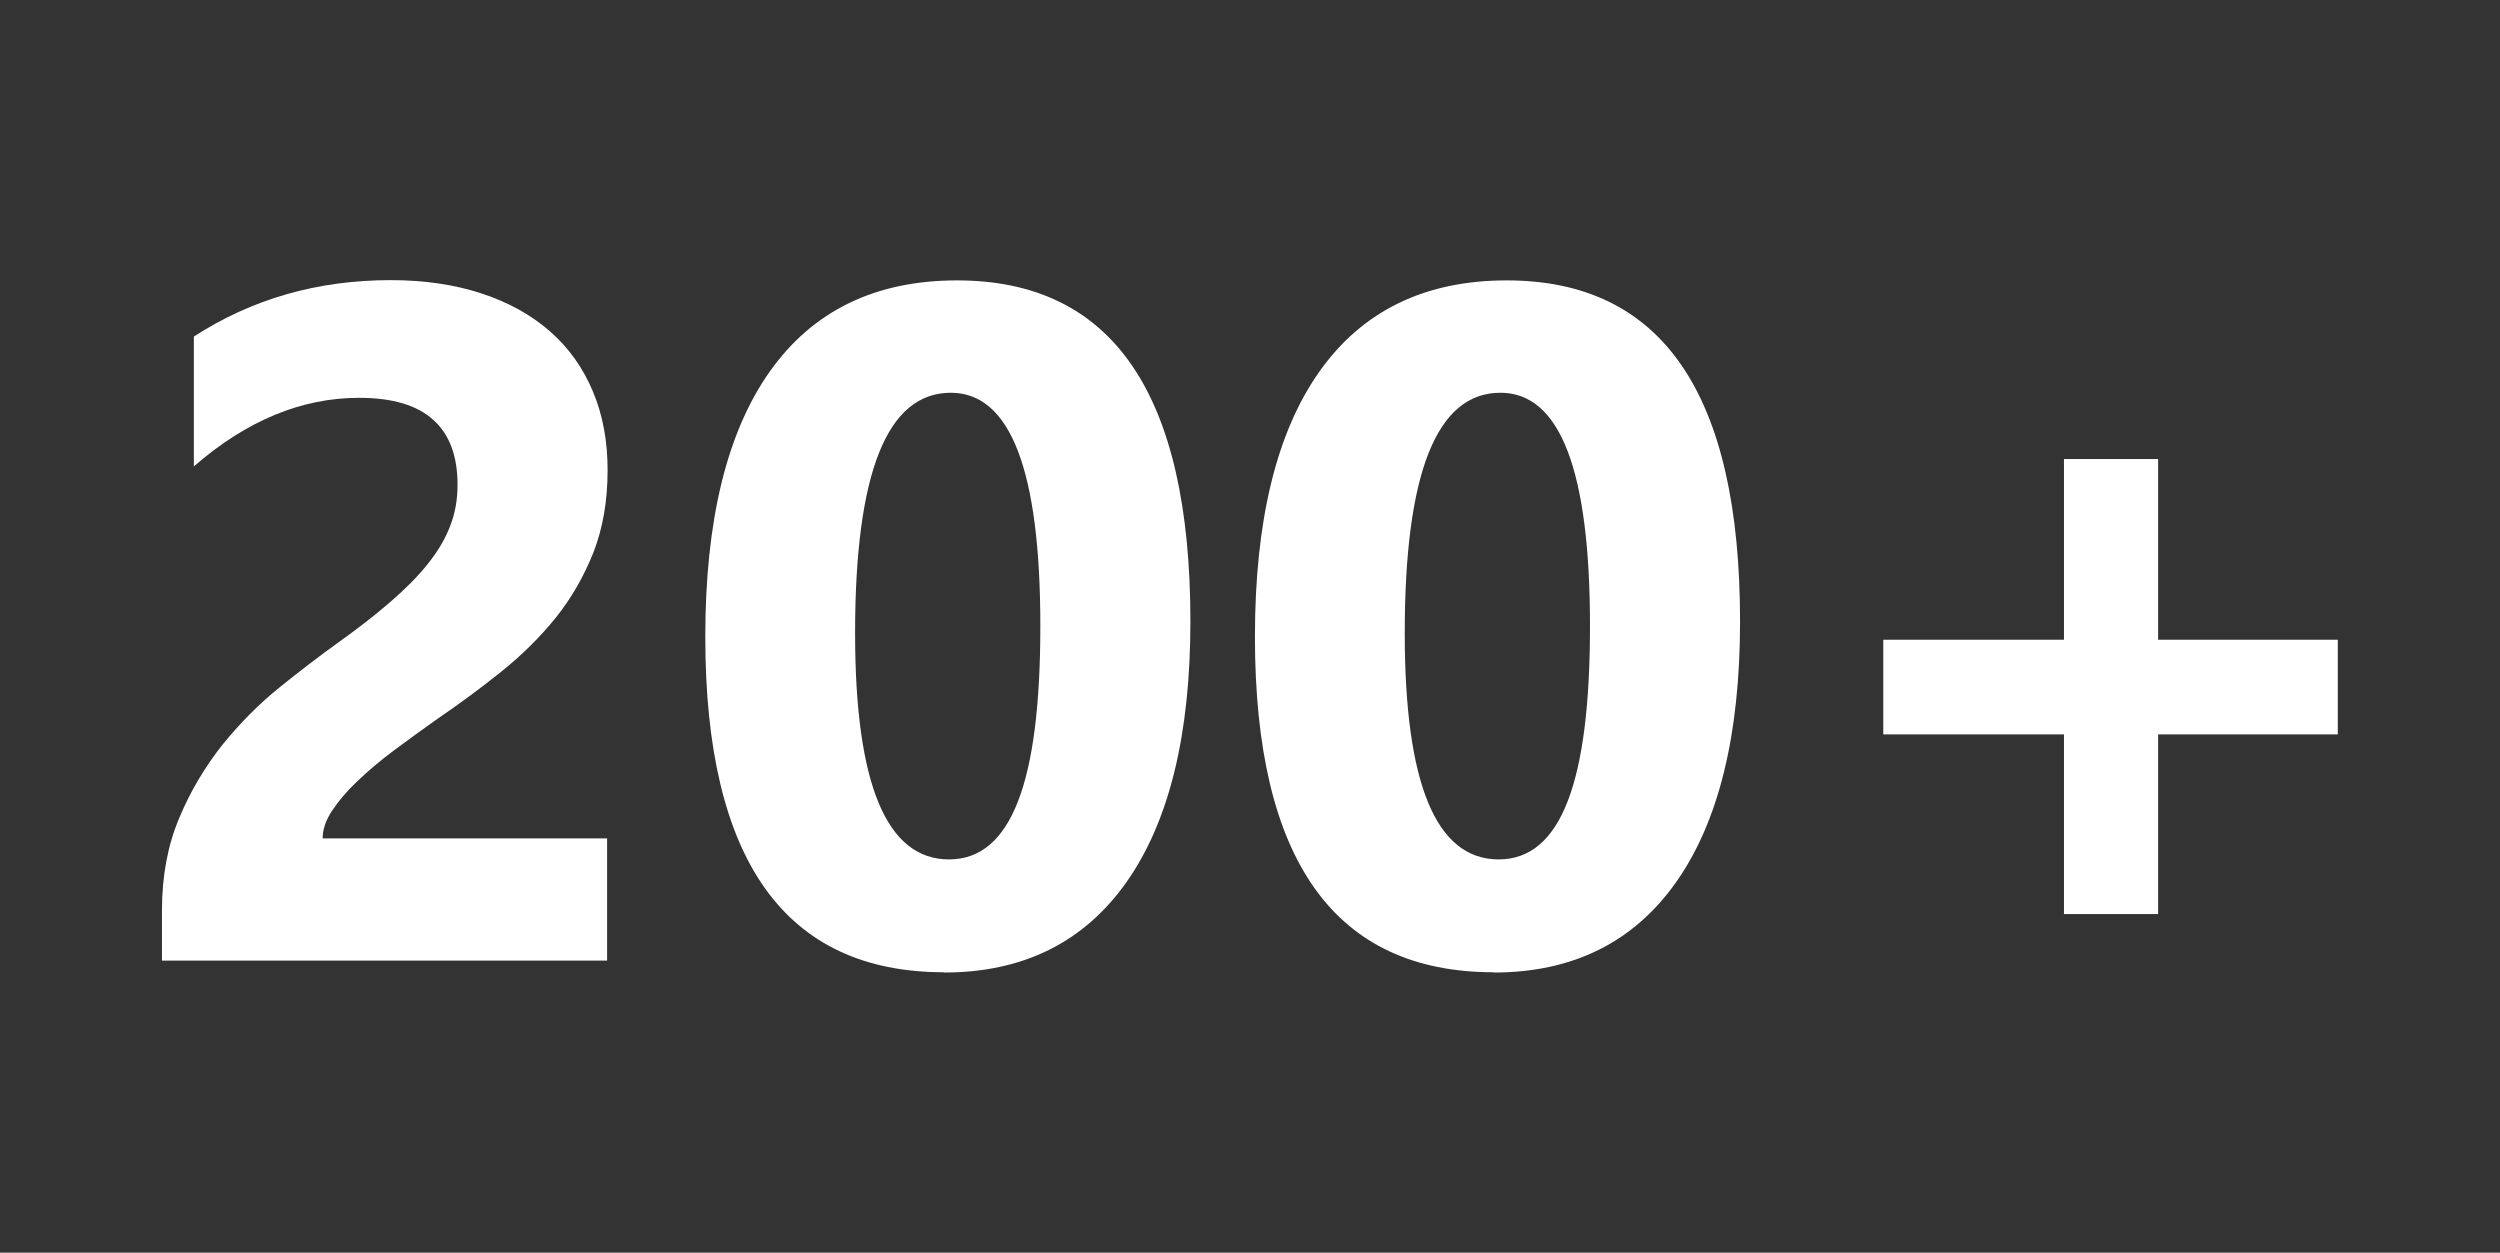 <?xml version="1.0" encoding="UTF-8"?><svg id="Layer_1" xmlns="http://www.w3.org/2000/svg" viewBox="0 0 98.79 49.5"><rect x="0" y="0" width="98.79" height="49.5" fill="#333333" stroke="none"/><defs><style>.cls-1{fill:#fff;stroke-width:0px;}</style></defs><path class="cls-1" d="M12.78,33.13h11.21v4.83H6.4v-1.99c0-1.35.23-2.57.68-3.64.45-1.08,1.03-2.04,1.71-2.9.69-.85,1.44-1.61,2.26-2.27.82-.66,1.59-1.25,2.33-1.78.77-.55,1.45-1.08,2.04-1.59s1.08-1,1.48-1.5c.4-.5.7-1,.89-1.51.2-.51.29-1.05.29-1.63,0-1.13-.32-1.99-.96-2.56-.64-.58-1.62-.87-2.93-.87-2.27,0-4.45.9-6.53,2.71v-5.13c2.3-1.49,4.89-2.23,7.78-2.23,1.34,0,2.54.18,3.6.53,1.06.35,1.96.85,2.7,1.5.74.65,1.3,1.44,1.69,2.37s.58,1.96.58,3.11c0,1.22-.19,2.3-.56,3.25-.38.95-.87,1.81-1.49,2.58s-1.34,1.48-2.15,2.13c-.81.65-1.65,1.27-2.53,1.87-.59.42-1.16.83-1.71,1.24s-1.03.82-1.45,1.22c-.42.4-.75.79-1,1.17-.25.38-.37.74-.37,1.09Z"/><path class="cls-1" d="M37.31,38.42c-6.29,0-9.44-4.42-9.44-13.26,0-4.58.85-8.08,2.55-10.48s4.17-3.6,7.4-3.6c6.15,0,9.22,4.49,9.22,13.48,0,4.47-.84,7.9-2.52,10.29-1.68,2.38-4.08,3.58-7.22,3.58ZM37.57,15.52c-2.52,0-3.78,3.17-3.78,9.5,0,5.96,1.24,8.94,3.71,8.94s3.61-3.07,3.61-9.22-1.18-9.22-3.54-9.22Z"/><path class="cls-1" d="M59.03,38.42c-6.29,0-9.44-4.42-9.44-13.26,0-4.58.85-8.08,2.55-10.48,1.7-2.4,4.17-3.6,7.4-3.6,6.15,0,9.22,4.49,9.22,13.48,0,4.47-.84,7.9-2.52,10.29-1.68,2.38-4.08,3.58-7.22,3.58ZM59.29,15.52c-2.52,0-3.78,3.17-3.78,9.5,0,5.96,1.24,8.94,3.71,8.94s3.61-3.07,3.61-9.22-1.18-9.22-3.54-9.22Z"/><path class="cls-1" d="M92.38,29.02h-7.1v7.1h-3.72v-7.1h-7.14v-3.74h7.14v-7.14h3.72v7.14h7.1v3.74Z"/></svg>